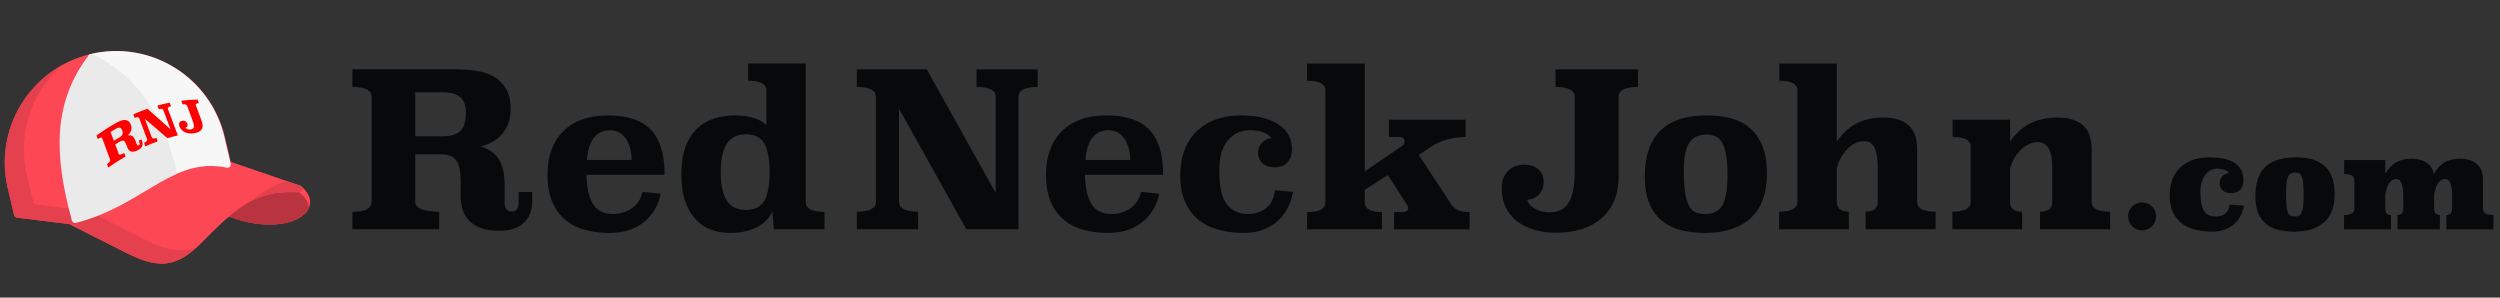 <svg fill="none" height="35" viewBox="0 0 294 35" width="294" xmlns="http://www.w3.org/2000/svg"><rect x="0" y="0" width="294" height="35" fill="#333333" stroke="none"/><path d="m48.839 10.86v5.166h3.241c.945 0 1.634-.206 2.064-.621.43-.413.646-1.143.646-2.19 0-.776-.211-1.363-.633-1.76-.422-.397-1.114-.595-2.076-.595zm13.75 12.813c0 .49-.076.949-.228 1.376-.145.416-.384.794-.697 1.104-.312.309-.717.551-1.215.726-.498.175-1.093.263-1.785.263-.81 0-1.498-.101-2.064-.304-.566-.202-1.026-.481-1.38-.836-.351-.349-.62-.774-.785-1.241-.169-.473-.253-.979-.253-1.52v-1.646c0-.658-.038-1.207-.114-1.646-.076-.439-.207-.789-.392-1.051-.182-.259-.438-.457-.735-.57-.304-.118-.692-.177-1.165-.177h-2.937v5.571c0 .776.936 1.165 2.81 1.165v2.076h-10.205v-2.051c1.502 0 2.254-.389 2.254-1.167v-12.353c0-.778-.751-1.167-2.254-1.167v-2.076h12.028c.827 0 1.637.055 2.431.164.793.11 1.498.333 2.115.671.616.338 1.109.815 1.481 1.431.371.616.557 1.43.557 2.444 0 .658-.101 1.237-.304 1.734-.203.498-.468.924-.797 1.278-.323.35-.705.641-1.127.861-.416.217-.859.379-1.317.481.456.136.857.318 1.202.546.349.232.65.53.886.877.245.356.431.791.557 1.308.127.517.19 1.122.19 1.817v2.032c0 .373.076.648.228.826.152.178.346.267.582.267.254 0 .456-.089.608-.266.152-.177.228-.452.228-.823v-1.216h1.595zm11.696-4.862c-.001-.426-.051-.851-.152-1.266-.102-.422-.253-.798-.456-1.127-.197-.323-.465-.596-.785-.797-.321-.203-.709-.304-1.165-.304-.76 0-1.376.278-1.849.835-.473.557-.759 1.444-.861 2.659zm-5.318 1.747c.034 1.536.295 2.688.785 3.457.489.768 1.266 1.152 2.329 1.152.81 0 1.54-.215 2.19-.646.65-.43 1.085-1.085 1.304-1.962l2.127.228c-.121.597-.33 1.173-.621 1.709-.295.549-.688 1.038-1.177 1.468-.49.431-1.085.777-1.785 1.038-.701.262-1.507.393-2.418.393-.963 0-1.887-.11-2.773-.329-.886-.219-1.667-.595-2.342-1.127-.675-.532-1.212-1.236-1.608-2.114-.397-.877-.595-1.984-.595-3.317 0-1.063.156-2.021.469-2.874.312-.853.772-1.583 1.38-2.191.608-.607 1.351-1.071 2.228-1.393.877-.321 1.891-.481 3.039-.481 2.261 0 3.937.557 5.026 1.671 1.089 1.114 1.633 2.887 1.633 5.317zm18.753-4.76c-1.03 0-1.781.371-2.253 1.114-.473.743-.709 1.857-.709 3.342 0 1.486.236 2.595.709 3.33.472.734 1.224 1.101 2.253 1.101 1.046 0 1.772-.367 2.178-1.101.405-.735.608-1.844.608-3.33 0-1.485-.203-2.599-.608-3.342-.406-.743-1.131-1.114-2.178-1.114zm7.039 7.976c0 .759.735 1.139 2.203 1.139v2.051h-5.951l-.177-2.102c-.406.861-1.047 1.499-1.925 1.912-.877.414-1.874.62-2.988.62-.81 0-1.57-.127-2.279-.38-.703-.249-1.333-.666-1.836-1.216-.515-.557-.924-1.27-1.228-2.139-.304-.87-.456-1.929-.456-3.178 0-1.266.165-2.338.494-3.216.329-.877.78-1.591 1.355-2.139.57-.547 1.259-.954 2.013-1.19.768-.244 1.599-.367 2.494-.367.76 0 1.456.093 2.089.278.633.186 1.152.473 1.558.861v-4.077c0-.76-.718-1.14-2.152-1.14v-2.025h6.786zm27.271-13.547c-1.502 0-2.253.388-2.253 1.165v15.573h-6.129l-7.925-14.18v10.939c0 .776.751 1.165 2.253 1.165v2.076h-7.216v-2.076c1.502 0 2.253-.388 2.253-1.165v-12.332c0-.776-.751-1.165-2.253-1.165v-2.076h8.229l8.103 14.535v-11.294c0-.776-.751-1.165-2.254-1.165v-2.076h7.192zm10.881 8.584c-.001-.426-.052-.851-.152-1.266-.101-.422-.253-.798-.456-1.127-.197-.323-.465-.596-.785-.797-.32-.203-.709-.304-1.165-.304-.76 0-1.376.278-1.848.835-.473.557-.76 1.444-.861 2.659zm-5.318 1.747c.034 1.536.296 2.688.785 3.457.49.768 1.266 1.152 2.33 1.152.81 0 1.54-.215 2.19-.646.65-.43 1.085-1.085 1.304-1.962l2.127.228c-.12.597-.33 1.173-.62 1.709-.296.549-.688 1.038-1.178 1.468-.489.431-1.084.777-1.785 1.038-.7.262-1.506.393-2.418.393-.962 0-1.886-.11-2.773-.329-.886-.219-1.667-.595-2.342-1.127s-1.211-1.236-1.608-2.114c-.397-.877-.595-1.984-.595-3.317 0-1.063.156-2.021.468-2.874.313-.853.773-1.583 1.381-2.191.607-.607 1.35-1.071 2.228-1.393.877-.321 1.891-.481 3.038-.481 2.262 0 3.938.557 5.027 1.671 1.089 1.114 1.633 2.887 1.633 5.317zm24.473 2.001c-.105.605-.293 1.193-.557 1.747-.272.577-.645 1.1-1.101 1.545-.465.456-1.038.827-1.722 1.114-.684.287-1.49.43-2.418.43-1.098 0-2.106-.131-3.026-.393-.92-.261-1.709-.667-2.368-1.216-.658-.548-1.169-1.249-1.532-2.101-.363-.852-.544-1.878-.544-3.077 0-1.03.152-1.975.456-2.836.304-.861.76-1.604 1.367-2.228.608-.624 1.359-1.11 2.254-1.456.894-.346 1.932-.519 3.114-.519.861 0 1.654.085 2.381.253.725.169 1.354.418 1.886.747.532.329.945.743 1.241 1.24.295.498.443 1.076.443 1.735 0 .591-.165 1.093-.494 1.507-.329.414-.848.62-1.557.62-.642 0-1.127-.168-1.456-.506-.329-.337-.494-.743-.494-1.216 0-.422.148-.801.443-1.139.295-.338.68-.523 1.152-.557-.472-.624-1.325-.937-2.557-.937-1.064 0-1.929.405-2.596 1.216-.667.81-1 2-1 3.57 0 1.79.292 3.081.874 3.874.582.794 1.43 1.19 2.545 1.19.776 0 1.46-.219 2.051-.658.59-.439.953-1.148 1.088-2.127zm20.28-6.457c-.793.017-1.544.126-2.253.329-.709.203-1.342.499-1.899.887l-1.342.912 3.849 5.849c.37.574 1.08.861 2.127.861v2.026h-8.888v-2.026h.987c.456 0 .684-.16.684-.481 0-.085-.018-.152-.051-.203-.037-.057-.071-.116-.101-.177l-2.254-3.495-2.709 1.748v1.468c0 .388.177.675.532.861.354.186.852.278 1.493.278v2.026h-8.811v-2.026c1.434 0 2.152-.38 2.152-1.139v-13.167c0-.76-.718-1.14-2.152-1.14v-2.025h6.786v12.686l4.356-2.962c.219-.152.328-.337.328-.557 0-.135-.055-.257-.164-.367-.11-.11-.274-.165-.494-.165h-1.19v-2.026h9.014zm20.282-5.875c-1.519 0-2.279.388-2.279 1.165v9.369c0 1.098-.177 2.056-.532 2.874-.354.819-.856 1.506-1.506 2.063-.651.557-1.427.975-2.33 1.254-.902.278-1.903.418-3 .418-.946 0-1.807-.118-2.583-.354-.777-.236-1.448-.574-2.013-1.013-.562-.433-1.013-.993-1.317-1.634-.313-.649-.468-1.38-.468-2.19 0-.861.24-1.544.721-2.051.481-.506 1.127-.759 1.937-.759.726 0 1.287.186 1.684.557.397.371.595.878.595 1.519 0 .54-.173 1.004-.519 1.392-.346.389-.815.608-1.405.658.118.456.426.815.924 1.076.498.262 1.042.393 1.633.393.506 0 .95-.08 1.329-.24.381-.16.693-.435.938-.823.245-.388.431-.899.557-1.532.127-.633.189-1.431.189-2.393v-8.584c0-.776-.751-1.165-2.253-1.165v-2.076h9.698zm8.045 5.596c-.911 0-1.583.325-2.013.975-.43.65-.646 1.734-.646 3.254 0 1.047.051 1.904.152 2.57.101.667.254 1.19.456 1.57.203.38.46.637.772.772.313.136.688.203 1.127.203.979 0 1.663-.355 2.051-1.063.388-.709.583-1.882.583-3.52 0-.962-.056-1.751-.165-2.367-.11-.616-.27-1.101-.481-1.456s-.468-.599-.772-.735c-.304-.135-.659-.203-1.064-.203zm7.116 4.634c0 2.279-.634 4.005-1.9 5.178-1.266 1.174-3.072 1.76-5.418 1.76-.946 0-1.845-.101-2.697-.304-.853-.203-1.6-.553-2.241-1.051-.642-.498-1.152-1.173-1.532-2.026-.38-.852-.57-1.937-.57-3.254 0-4.794 2.431-7.191 7.293-7.191.962 0 1.873.106 2.734.317.861.211 1.612.579 2.254 1.101.641.523 1.148 1.228 1.519 2.115.371.886.558 2.005.558 3.355zm8.221-3.798c.591-.912 1.342-1.612 2.254-2.102.911-.489 1.975-.735 3.19-.735 1.317 0 2.313.299 2.988.897s1.013 1.554 1.013 2.867v6.165c0 .758.726 1.137 2.178 1.137v2.076h-8.23v-2.076c.945 0 1.418-.379 1.418-1.136v-4.09c0-1.06-.131-1.834-.393-2.322-.261-.488-.654-.732-1.177-.732-.709 0-1.355.282-1.937.846-.582.564-1.018 1.325-1.304 2.285v4.014c0 .757.472 1.136 1.418 1.136v2.076h-8.205v-2.076c1.435 0 2.153-.379 2.153-1.137v-13.121c0-.759-.709-1.138-2.127-1.138v-2.026h6.761zm29.97 7.093c0 .758.726 1.137 2.178 1.137v2.076h-8.255v-2.076c.962 0 1.443-.379 1.443-1.136v-3.989c0-1.06-.143-1.834-.43-2.322-.287-.488-.692-.732-1.215-.732-.709 0-1.368.278-1.975.833-.608.555-1.056 1.313-1.343 2.272v3.938c0 .757.473 1.136 1.418 1.136v2.076h-8.204v-2.076c1.435 0 2.152-.379 2.152-1.136v-6.514c0-.757-.708-1.136-2.126-1.136v-2.026h6.76l.009 2.583c.592-.912 1.352-1.612 2.283-2.102.93-.489 2.012-.735 3.247-.735 1.319 0 2.325.299 3.018.897.693.598 1.04 1.554 1.04 2.867zm4.279 1.677c0-.224.042-.434.127-.632.085-.196.206-.372.361-.52.155-.15.337-.269.535-.352.202-.085.42-.129.64-.128.225 0 .435.043.632.128.193.083.37.203.52.352.148.15.265.323.353.52.085.197.127.408.127.632 0 .224-.042.437-.127.64-.085.199-.203.381-.353.536-.15.155-.327.279-.525.362-.2.084-.412.127-.627.125-.218 0-.435-.043-.635-.127-.203-.084-.388-.206-.54-.361-.155-.154-.277-.336-.361-.536-.085-.203-.128-.42-.127-.64zm11.868-5.071c-.118-.192-.305-.328-.56-.408s-.538-.12-.848-.12c-.255 0-.502.061-.735.184-.235.123-.445.301-.625.536-.182.235-.325.52-.432.856-.105.336-.16.718-.16 1.144 0 1.002.135 1.738.4 2.208.267.47.747.704 1.44.704.405 0 .76-.112 1.065-.336.302-.224.482-.576.535-1.056l1.685.112c-.065.383-.188.754-.358 1.104-.175.364-.415.695-.707.975-.298.288-.668.523-1.108.704-.442.181-.957.272-1.545.272-.745 0-1.425-.077-2.037-.232-.615-.154-1.143-.405-1.585-.751-.443-.346-.788-.792-1.033-1.336-.245-.544-.367-1.205-.367-1.984 0-.586.09-1.149.272-1.688.175-.527.46-1.01.84-1.416.378-.405.865-.728 1.455-.968.593-.239 1.3-.359 2.12-.359.565 0 1.093.046 1.583.136.492.091.915.243 1.27.456.355.214.632.491.835.832.2.341.302.768.302 1.28 0 .405-.115.757-.342 1.056-.228.299-.598.448-1.105.448-.455 0-.795-.115-1.018-.344-.11-.108-.195-.237-.252-.378-.055-.141-.085-.293-.083-.446 0-.277.098-.539.295-.784.195-.245.463-.379.803-.4zm7.727 5.103c.203 0 .37-.035.505-.104.133-.069.24-.197.32-.384s.138-.446.175-.776c.038-.331.058-.757.058-1.28 0-.544-.018-.986-.05-1.328-.03-.342-.088-.608-.168-.8-.08-.192-.182-.323-.312-.392-.128-.069-.288-.104-.48-.104-.18 0-.338.032-.47.096-.135.063-.243.181-.328.352-.087.171-.15.408-.192.711-.043.304-.065.696-.065 1.176 0 .598.015 1.083.04 1.456.027.373.077.661.152.864.075.202.175.338.305.408.128.069.298.104.51.104zm4.703-2.607c0 1.472-.418 2.57-1.255 3.296-.838.725-2.003 1.088-3.495 1.088-.608 0-1.19-.059-1.743-.176-.555-.117-1.042-.33-1.465-.64-.42-.309-.755-.736-1-1.28-.245-.544-.367-1.242-.367-2.095 0-1.568.4-2.717 1.2-3.447.8-.73 1.977-1.096 3.535-1.096.63 0 1.225.064 1.785.192.56.128 1.047.355 1.462.68.415.326.745.768.985 1.328.24.56.358 1.277.358 2.151zm13.807 1.714v-1.53c0-1.328-.272-1.992-.817-1.992-.638 0-1.07.606-1.295 1.817v1.705c0 .245.067.425.2.542.13.116.297.178.472.175v1.68h-4.975v-1.68c.448 0 .673-.239.673-.718v-1.53c0-1.328-.273-1.992-.818-1.992-.64 0-1.07.606-1.295 1.817v1.705c0 .478.225.718.673.718v1.68h-5.52v-1.68c.81 0 1.215-.239 1.215-.718v-3.383c0-.479-.4-.718-1.2-.718v-1.644h4.832v1.632c.65-1.195 1.675-1.792 3.07-1.792.333 0 .65.037.953.112.287.067.56.184.807.344.235.155.43.344.585.569.155.224.253.485.295.783.375-.682.818-1.154 1.328-1.415.512-.261 1.105-.392 1.777-.392.395 0 .753.051 1.08.151.325.101.603.25.84.447.238.202.428.455.553.742.13.298.197.644.197 1.038v3.527c0 .479.41.718 1.233.718v1.68h-5.535v-1.68c.447 0 .672-.239.672-.717z" fill="#07090b"/><g clip-rule="evenodd" fill-rule="evenodd"><path d="m35.442 21.918c.687.584 1.01 1.199 1.029 1.789.017.512-.191.986-.586 1.391-.363.372-.886.686-1.538.912-1.775.618-4.57.612-7.63-.633-.064-.026-.119-.068-.161-.122-.042-.054-.069-.118-.079-.186-.009-.068-.001-.137.025-.201.026-.064.068-.119.122-.161 1.396-1.167 2.628-1.919 3.972-2.367 1.344-.449 2.782-.587 4.592-.527.099.004.187.042.254.105z" fill="#fd4755"/><path d="m36.33 24.447c-.099.232-.249.45-.446.651-.363.372-.886.685-1.538.912-1.775.618-4.57.612-7.63-.633-.018-.007-.035-.016-.052-.026 1.324-1.083 2.508-1.791 3.793-2.22 1.345-.449 2.783-.587 4.592-.527.099.003.188.042.254.105.667.567.991 1.163 1.026 1.738z" fill="#b9343e"/><path d="m1.663 25.299-.744-3.137c-.003-.009-.005-.019-.007-.029-.83-3.518-.157-7.043 1.603-9.897 1.76-2.854 4.605-5.037 8.121-5.876.011-.003.021-.006.032-.008 3.518-.83 7.042-.157 9.896 1.603 2.858 1.762 5.044 4.614 5.88 8.138l.698 2.941 8.16 2.798c.088.03.163.091.209.172.047.081.064.175.047.267-.017.092-.066.174-.139.233s-.164.089-.257.086c-2.277-.075-3.919.175-5.53.997-1.633.833-3.26 2.261-5.494 4.531-1.508 1.532-2.726 2.483-4.146 2.782-1.422.298-2.991-.07-5.185-1.18l-6.655-3.365-6.151-.759c-.081-.008-.157-.042-.217-.095s-.104-.124-.122-.203z" fill="#fd4755"/><path d="m16.572 12.202c-1.5-2.166-3.432-3.851-5.972-5.102-.077-.03-.143-.085-.188-.155-.044-.07-.065-.153-.059-.236.006-.083.038-.162.091-.225s.126-.108.207-.128c3.511-.835 7.028-.163 9.876 1.6 1.464.904 2.735 2.088 3.74 3.485 1.005 1.397 1.725 2.978 2.118 4.653l.742 3.142c.017.064.017.131.001.195-.016.064-.049.123-.094.171-.045.048-.102.084-.165.104-.063.02-.13.024-.195.011-1.183-.238-2.251-.245-3.253-.087-1.008.16-1.957.488-2.894.919-.052.024-.108.036-.165.035s-.113-.013-.164-.038c-.051-.025-.096-.06-.132-.104-.036-.044-.062-.095-.076-.15-.824-3.22-1.904-5.902-3.42-8.09z" fill="#f7f7f7"/><path d="m33.83 21.328 1.472.505c.088.031.162.092.209.172.047.08.063.175.046.266-.017.091-.066.174-.138.233-.072.059-.163.089-.256.087-2.277-.075-3.919.175-5.529.997-.042.022-.085.044-.127.066.835-.687 1.607-1.214 2.379-1.609.617-.317 1.269-.557 1.944-.718zm-32.166 3.971-.744-3.137c-.003-.009-.005-.019-.007-.029-.83-3.518-.157-7.043 1.603-9.897 1.204-1.956 2.901-3.562 4.921-4.656-1.047.892-1.947 1.943-2.669 3.114-1.76 2.854-2.433 6.378-1.602 9.896.001.01.004.019.006.029l.744 3.137c.039.166.18.282.34.298l6.151.759 6.655 3.365c2.195 1.11 3.763 1.478 5.185 1.18.311-.066.612-.162.909-.289-1.085.979-2.062 1.601-3.161 1.831-1.422.299-2.991-.07-5.185-1.18l-6.655-3.364-6.151-.759c-.081-.008-.157-.041-.218-.095-.061-.053-.104-.125-.122-.203z" fill="#e4404d"/><path d="m17.235 11.757c1.574 2.262 2.692 5.022 3.542 8.328.027.09.02.186-.019.272-.039.085-.107.154-.193.193-1.131.518-2.254 1.192-3.438 1.902-2.295 1.377-4.817 2.889-8.177 3.759l-.013.004c-.099.028-.206.014-.296-.036-.09-.051-.156-.135-.183-.235-1.107-4.016-1.639-7.515-1.387-10.685.255-3.197 1.304-6.054 3.361-8.757.054-.071.133-.122.22-.142s.179-.01.26.029c2.691 1.316 4.735 3.089 6.322 5.37z" fill="#eaeaea"/></g><path d="m13.004 15.519c.153.418.23.627.384 1.041.257-.159.387-.235.645-.384.189-.108.311-.226.366-.357.055-.13.043-.3-.035-.511-.058-.156-.144-.252-.258-.286-.113-.034-.266.003-.458.113-.217.124-.432.252-.644.384m3.711 1.1c.037.097.056.195.058.293.002.098-.017.192-.056.282-.045.098-.11.185-.19.257-.101.092-.215.168-.339.227-.163.081-.308.132-.437.151-.129.019-.242.013-.34-.019-.096-.03-.182-.085-.251-.159-.072-.08-.128-.172-.165-.273-.049-.13-.075-.196-.123-.327-.039-.109-.088-.214-.146-.315-.048-.08-.1-.135-.157-.166-.057-.032-.12-.042-.189-.032-.069.011-.151.043-.246.098-.234.136-.351.205-.585.349.138.37.276.74.415 1.109.058.154.274.113.648-.105l.156.41c-.816.474-1.224.734-2.032 1.304l-.152-.405c.297-.21.418-.385.36-.54-.309-.823-.614-1.648-.915-2.474-.057-.157-.234-.137-.529.071l-.152-.421c.942-.67 1.419-.971 2.377-1.508.165-.092.33-.169.497-.231.167-.062.324-.089.473-.083.148.007.283.054.404.143.121.089.22.235.296.44.049.132.073.259.069.379-.004.12-.025.231-.064.335-.039.103-.093.199-.161.285-.067.086-.144.164-.228.232.101-.021.196-.025.282-.015.086.011.168.039.244.086.075.046.145.115.21.205.065.09.123.205.175.343.061.162.092.242.153.404.028.073.064.12.108.141.022.01.045.015.069.014.024-.001.047-.007.068-.018.024-.01.045-.026.063-.045.018-.019.031-.041.04-.066.017-.049.012-.111-.017-.184-.037-.096-.055-.144-.092-.24.129-.061.193-.09.321-.148zm3.395-4.129c-.301.061-.423.175-.364.332.468 1.257.702 1.877 1.168 3.102-.489.112-.735.177-1.226.324-.879-.768-1.767-1.527-2.662-2.277.272.729.547 1.457.825 2.184.059.154.239.17.541.06l.156.409c-.492.175-.976.37-1.452.586l-.157-.409c.302-.134.424-.272.366-.426-.314-.821-.624-1.643-.93-2.466-.058-.157-.239-.174-.54-.04l-.156-.421c.661-.293.992-.425 1.655-.656.916.797 1.824 1.603 2.723 2.419-.339-.894-.509-1.346-.849-2.257-.059-.157-.239-.198-.54-.113l-.157-.42c.476-.139.957-.255 1.444-.35zm3.286-.355c-.299.004-.42.09-.363.246.277.755.415 1.13.69 1.873.081.218.116.408.107.573-.009.165-.057.305-.144.423-.087.118-.208.211-.365.282-.157.071-.344.119-.56.146-.178.024-.359.025-.537.003-.164-.02-.324-.065-.475-.133-.144-.066-.275-.159-.384-.274-.113-.119-.201-.26-.257-.415-.064-.17-.068-.316-.009-.435.058-.119.168-.193.329-.22.145-.025.27-.004.377.058.106.062.183.157.231.284.04.107.04.204 0.0.291-.04.087-.117.144-.23.174.057.086.145.147.263.183.118.037.236.047.353.031.1-.013.182-.04.245-.081.032-.021.059-.048.08-.079.021-.032.036-.067.043-.104.02-.082.019-.187-.003-.314-.022-.128-.068-.287-.14-.478-.254-.682-.382-1.026-.637-1.718-.058-.156-.236-.222-.535-.185l-.155-.42c.773-.096 1.158-.122 1.921-.132z" fill="#f00"/></svg>